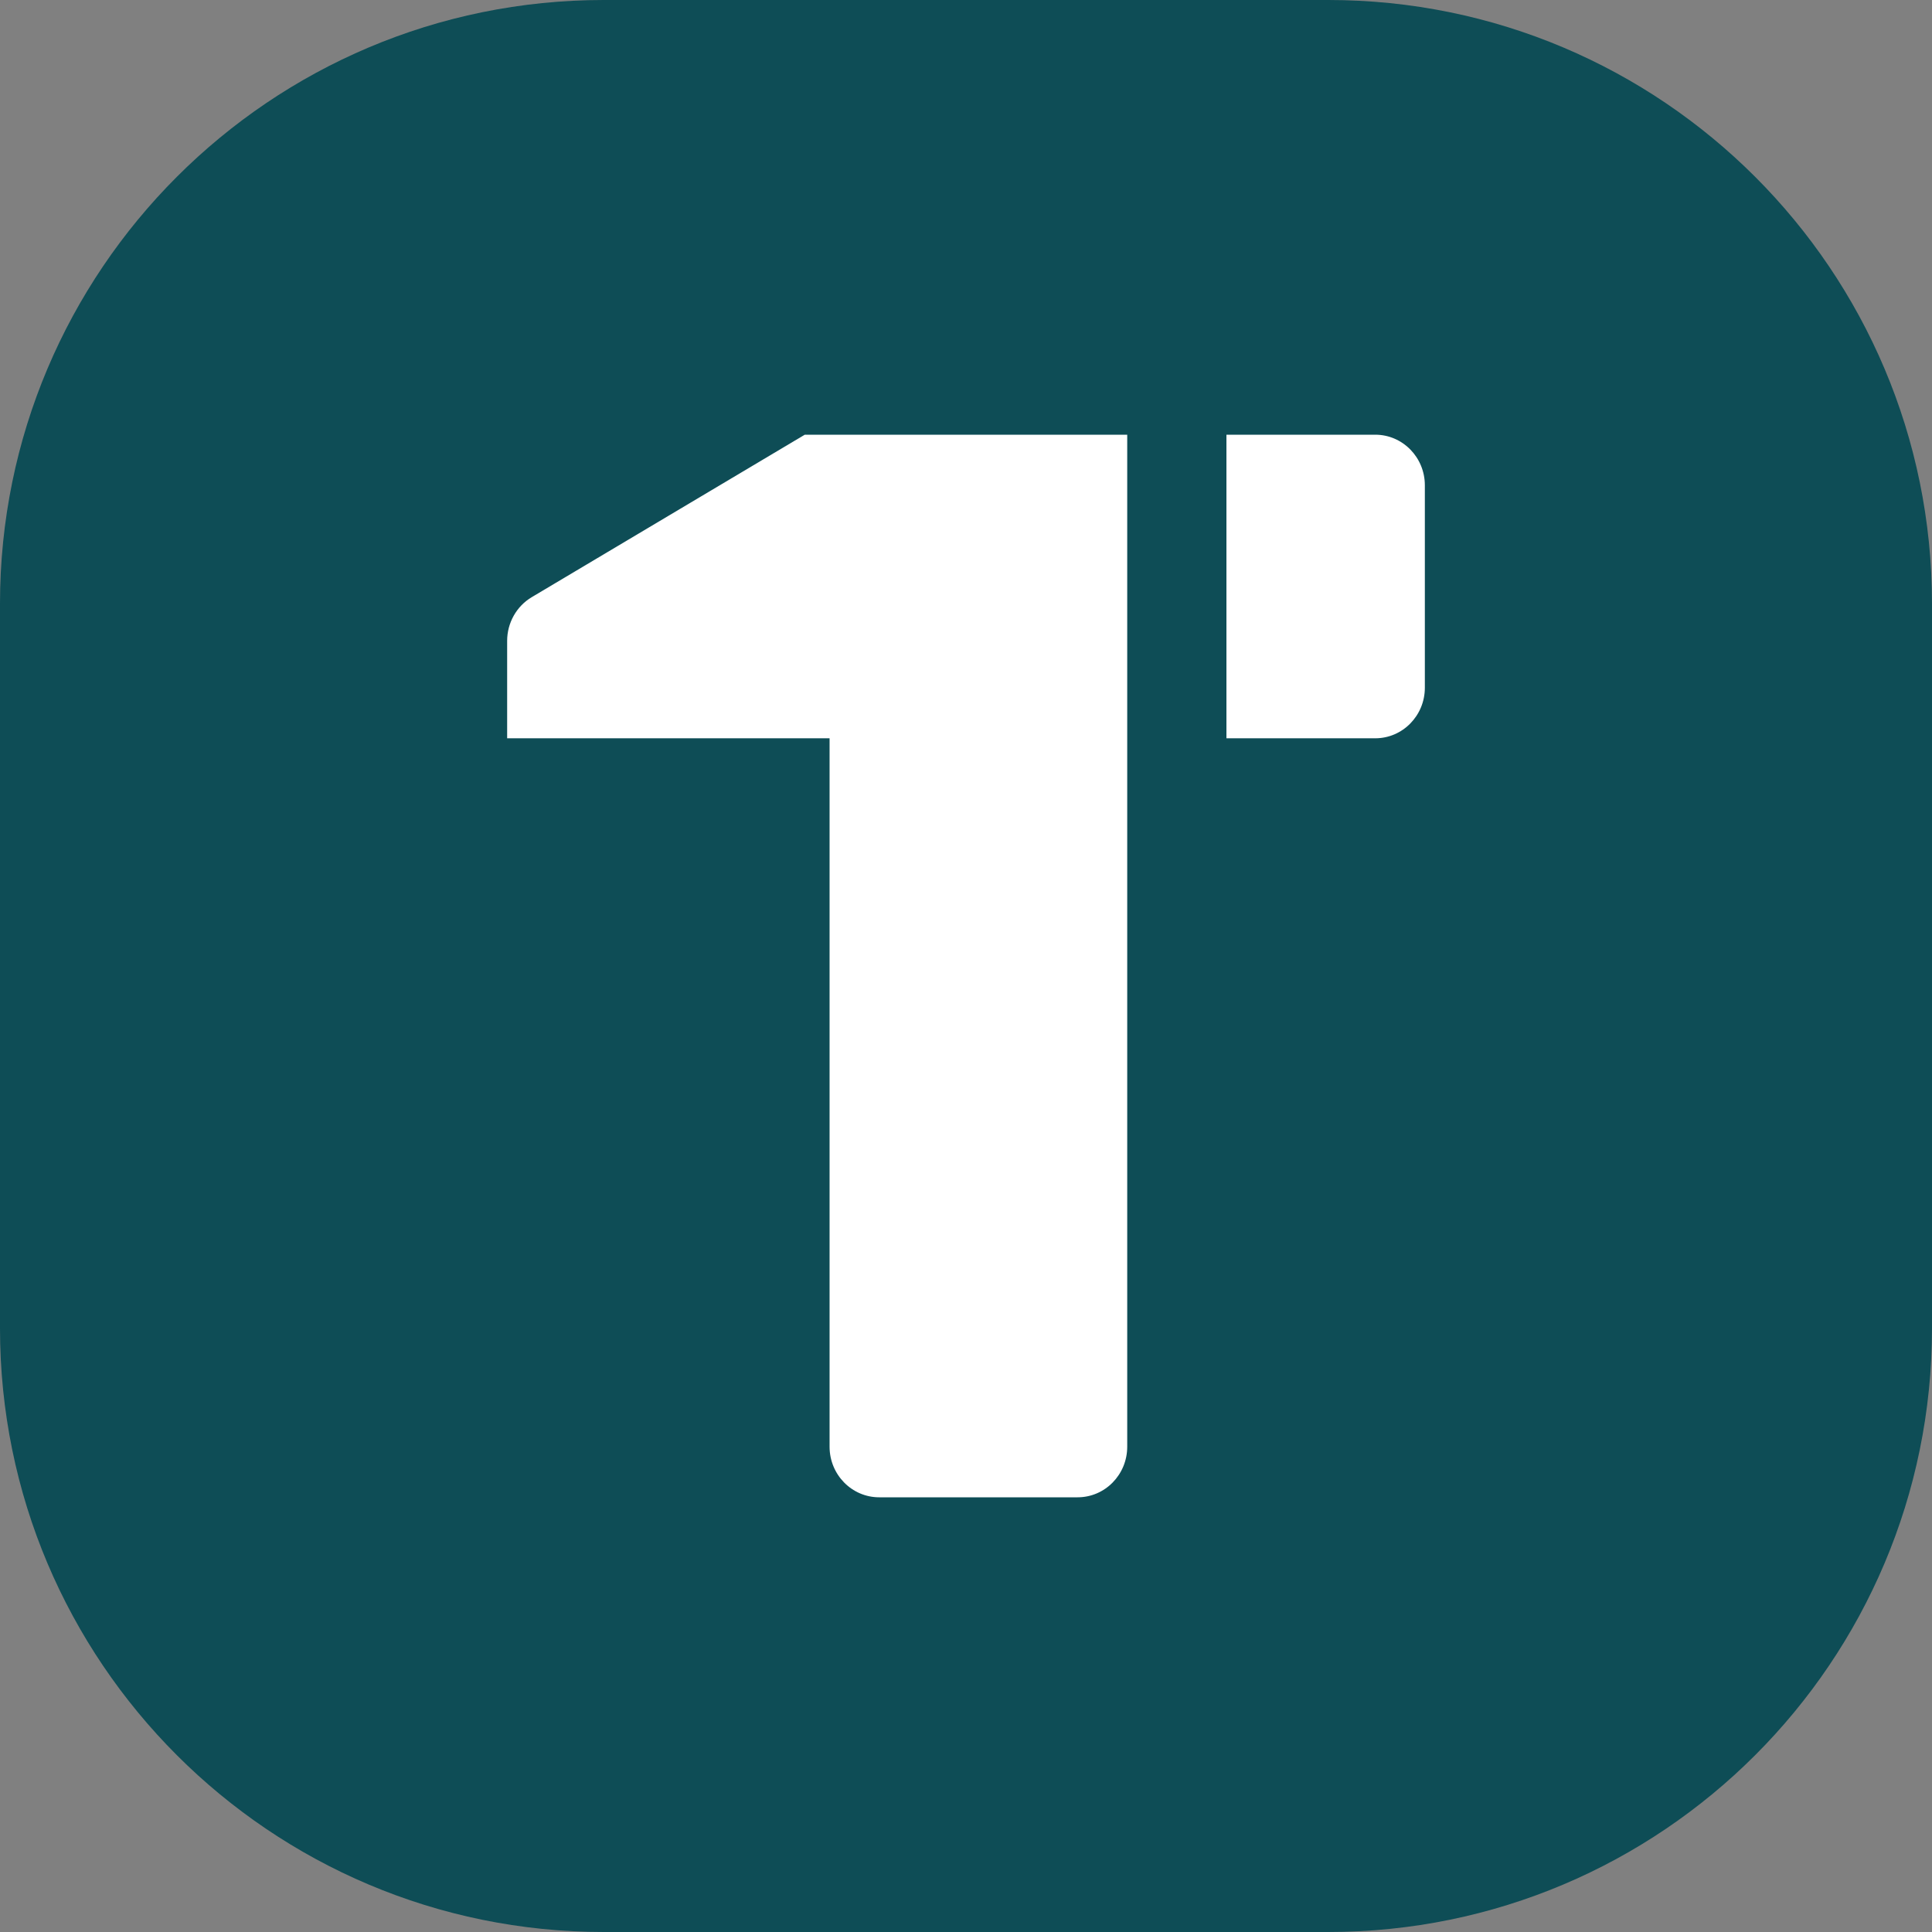 <svg width="80" height="80" viewBox="0 0 80 80" fill="none" xmlns="http://www.w3.org/2000/svg">
<rect x="0" y="0" width="80" height="80" fill="#808080" stroke="none"/>
<g clip-path="url(#clip0_19_12)">
<path d="M55 0H25C11.193 0 0 11.193 0 25V55C0 68.807 11.193 80 25 80H55C68.807 80 80 68.807 80 55V25C80 11.193 68.807 0 55 0Z" fill="#024751" fill-opacity="0.9"/>
<path d="M46.676 59.905C46.676 61.062 45.756 62 44.622 62H36.405C35.271 62 34.351 61.062 34.351 59.905V30.571H21V26.537C21 25.792 21.388 25.102 22.019 24.727L33.324 18H46.676V59.905Z" fill="white"/>
<path d="M50.784 18V30.571H56.946C58.08 30.571 59 29.633 59 28.476V20.095C59 18.938 58.08 18 56.946 18H50.784Z" fill="white"/>
</g>
<defs>
<clipPath id="clip0_19_12">
<rect width="80" height="80" fill="white"/>
</clipPath>
</defs>
</svg>
